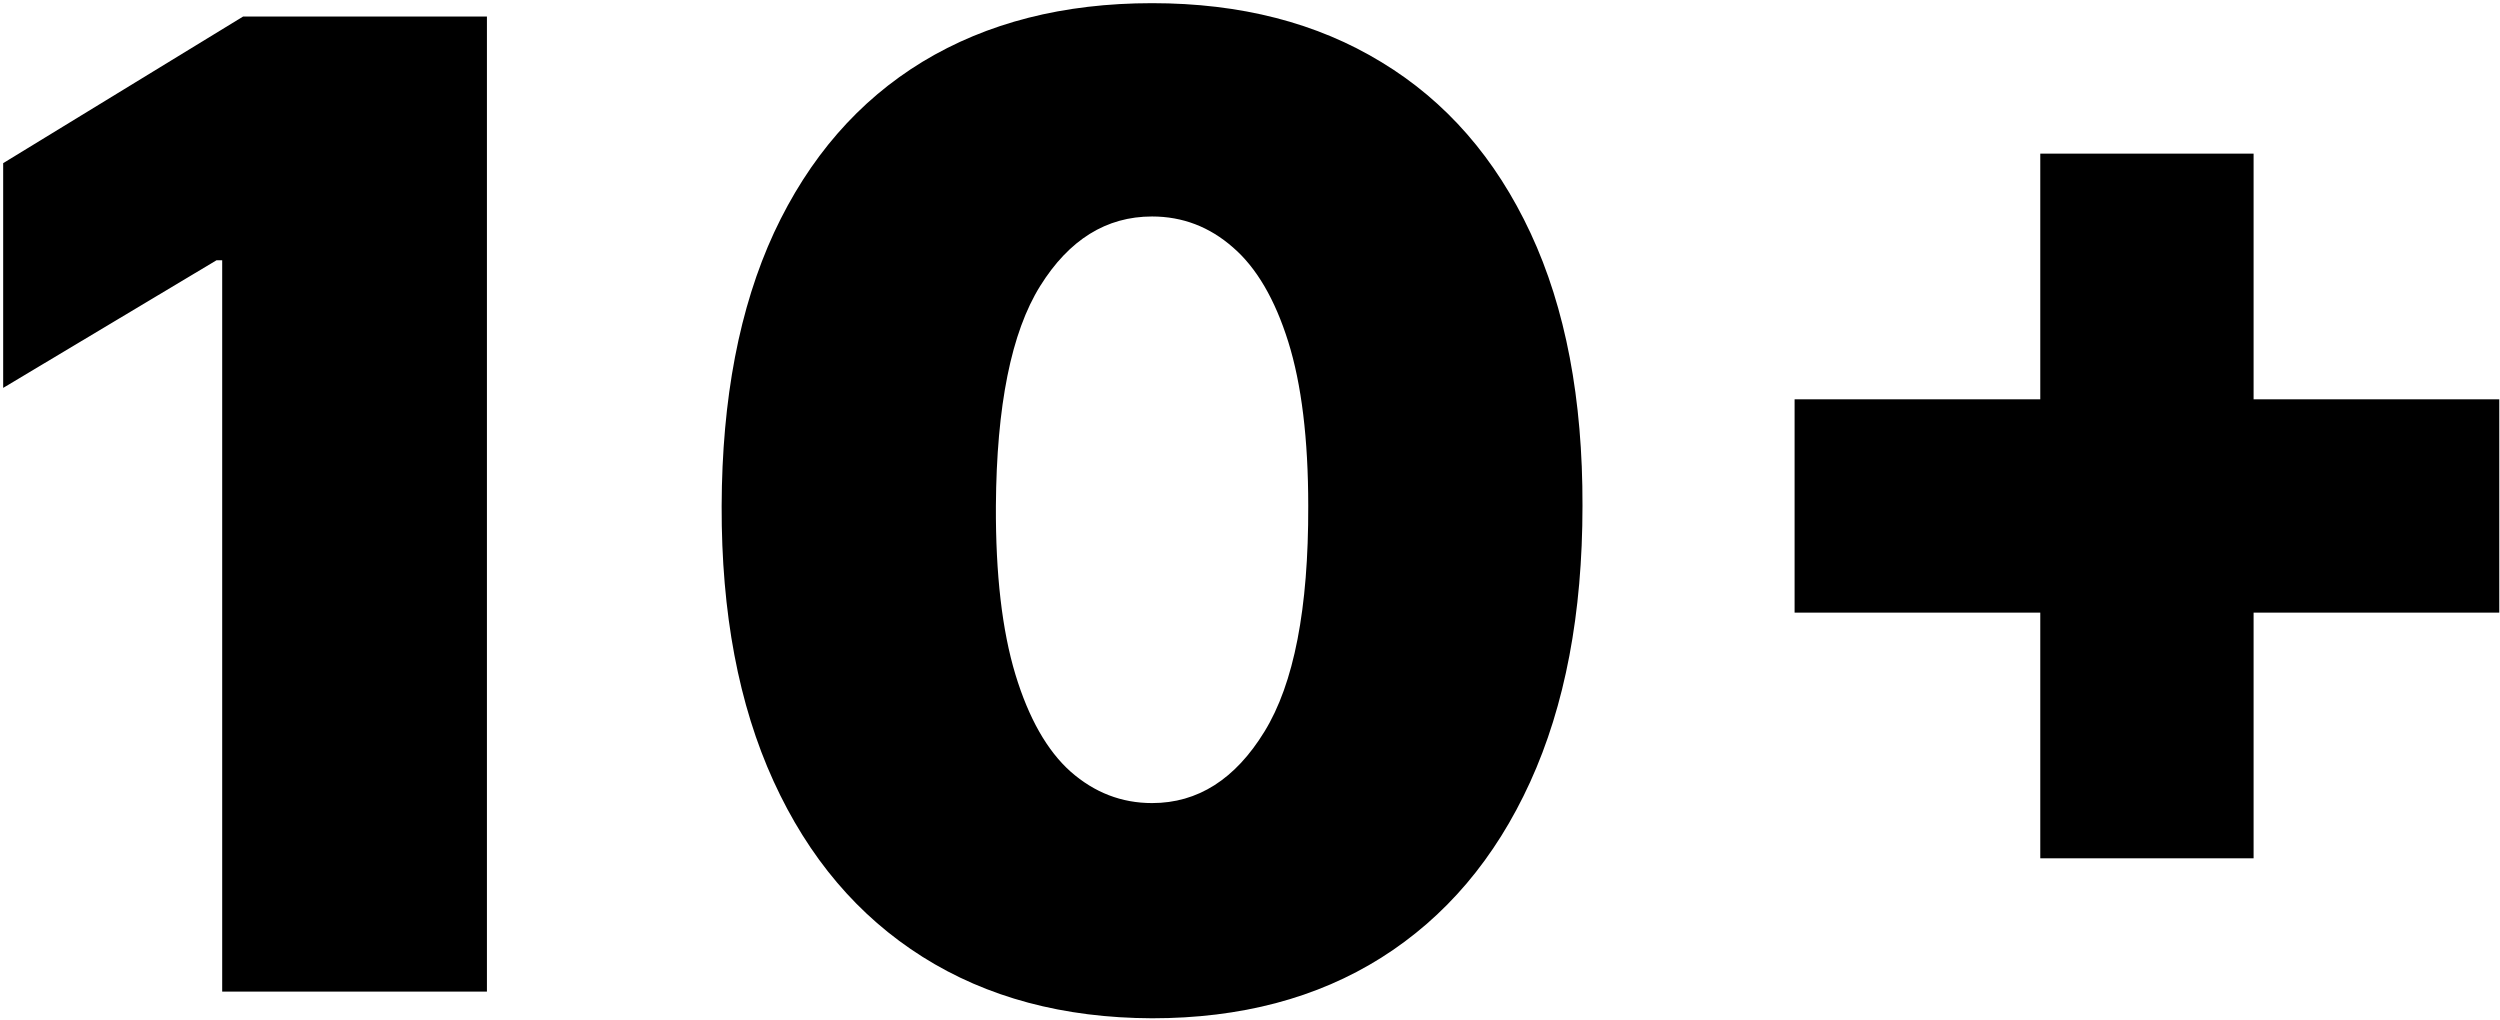 <svg width="179" height="73" viewBox="0 0 179 73" fill="none" xmlns="http://www.w3.org/2000/svg">
<path d="M34.864 1.182V71H15.909V18.636H15.5L0.227 27.773V11.682L17.409 1.182H34.864Z" fill="black"/>
<path d="M82.488 72.909C76.147 72.886 70.67 71.421 66.056 68.511C61.443 65.602 57.886 61.409 55.386 55.932C52.886 50.455 51.647 43.886 51.67 36.227C51.693 28.545 52.943 22.023 55.42 16.659C57.92 11.295 61.465 7.216 66.056 4.42C70.67 1.625 76.147 0.227 82.488 0.227C88.829 0.227 94.306 1.636 98.92 4.455C103.533 7.25 107.09 11.329 109.59 16.693C112.09 22.057 113.329 28.568 113.306 36.227C113.306 43.932 112.056 50.523 109.556 56C107.056 61.477 103.499 65.67 98.886 68.579C94.295 71.466 88.829 72.909 82.488 72.909ZM82.488 57.5C85.761 57.5 88.442 55.795 90.533 52.386C92.647 48.955 93.692 43.568 93.67 36.227C93.67 31.432 93.192 27.511 92.238 24.466C91.283 21.42 89.965 19.17 88.283 17.716C86.602 16.239 84.67 15.5 82.488 15.5C79.215 15.5 76.545 17.159 74.477 20.477C72.408 23.795 71.352 29.045 71.306 36.227C71.283 41.114 71.749 45.136 72.704 48.295C73.658 51.432 74.977 53.75 76.658 55.25C78.363 56.75 80.306 57.5 82.488 57.5Z" fill="black"/>
<path d="M146.084 61.455V11H161.357V61.455H146.084ZM128.493 43.864V28.591H178.948V43.864H128.493Z" fill="black"/>
</svg>
